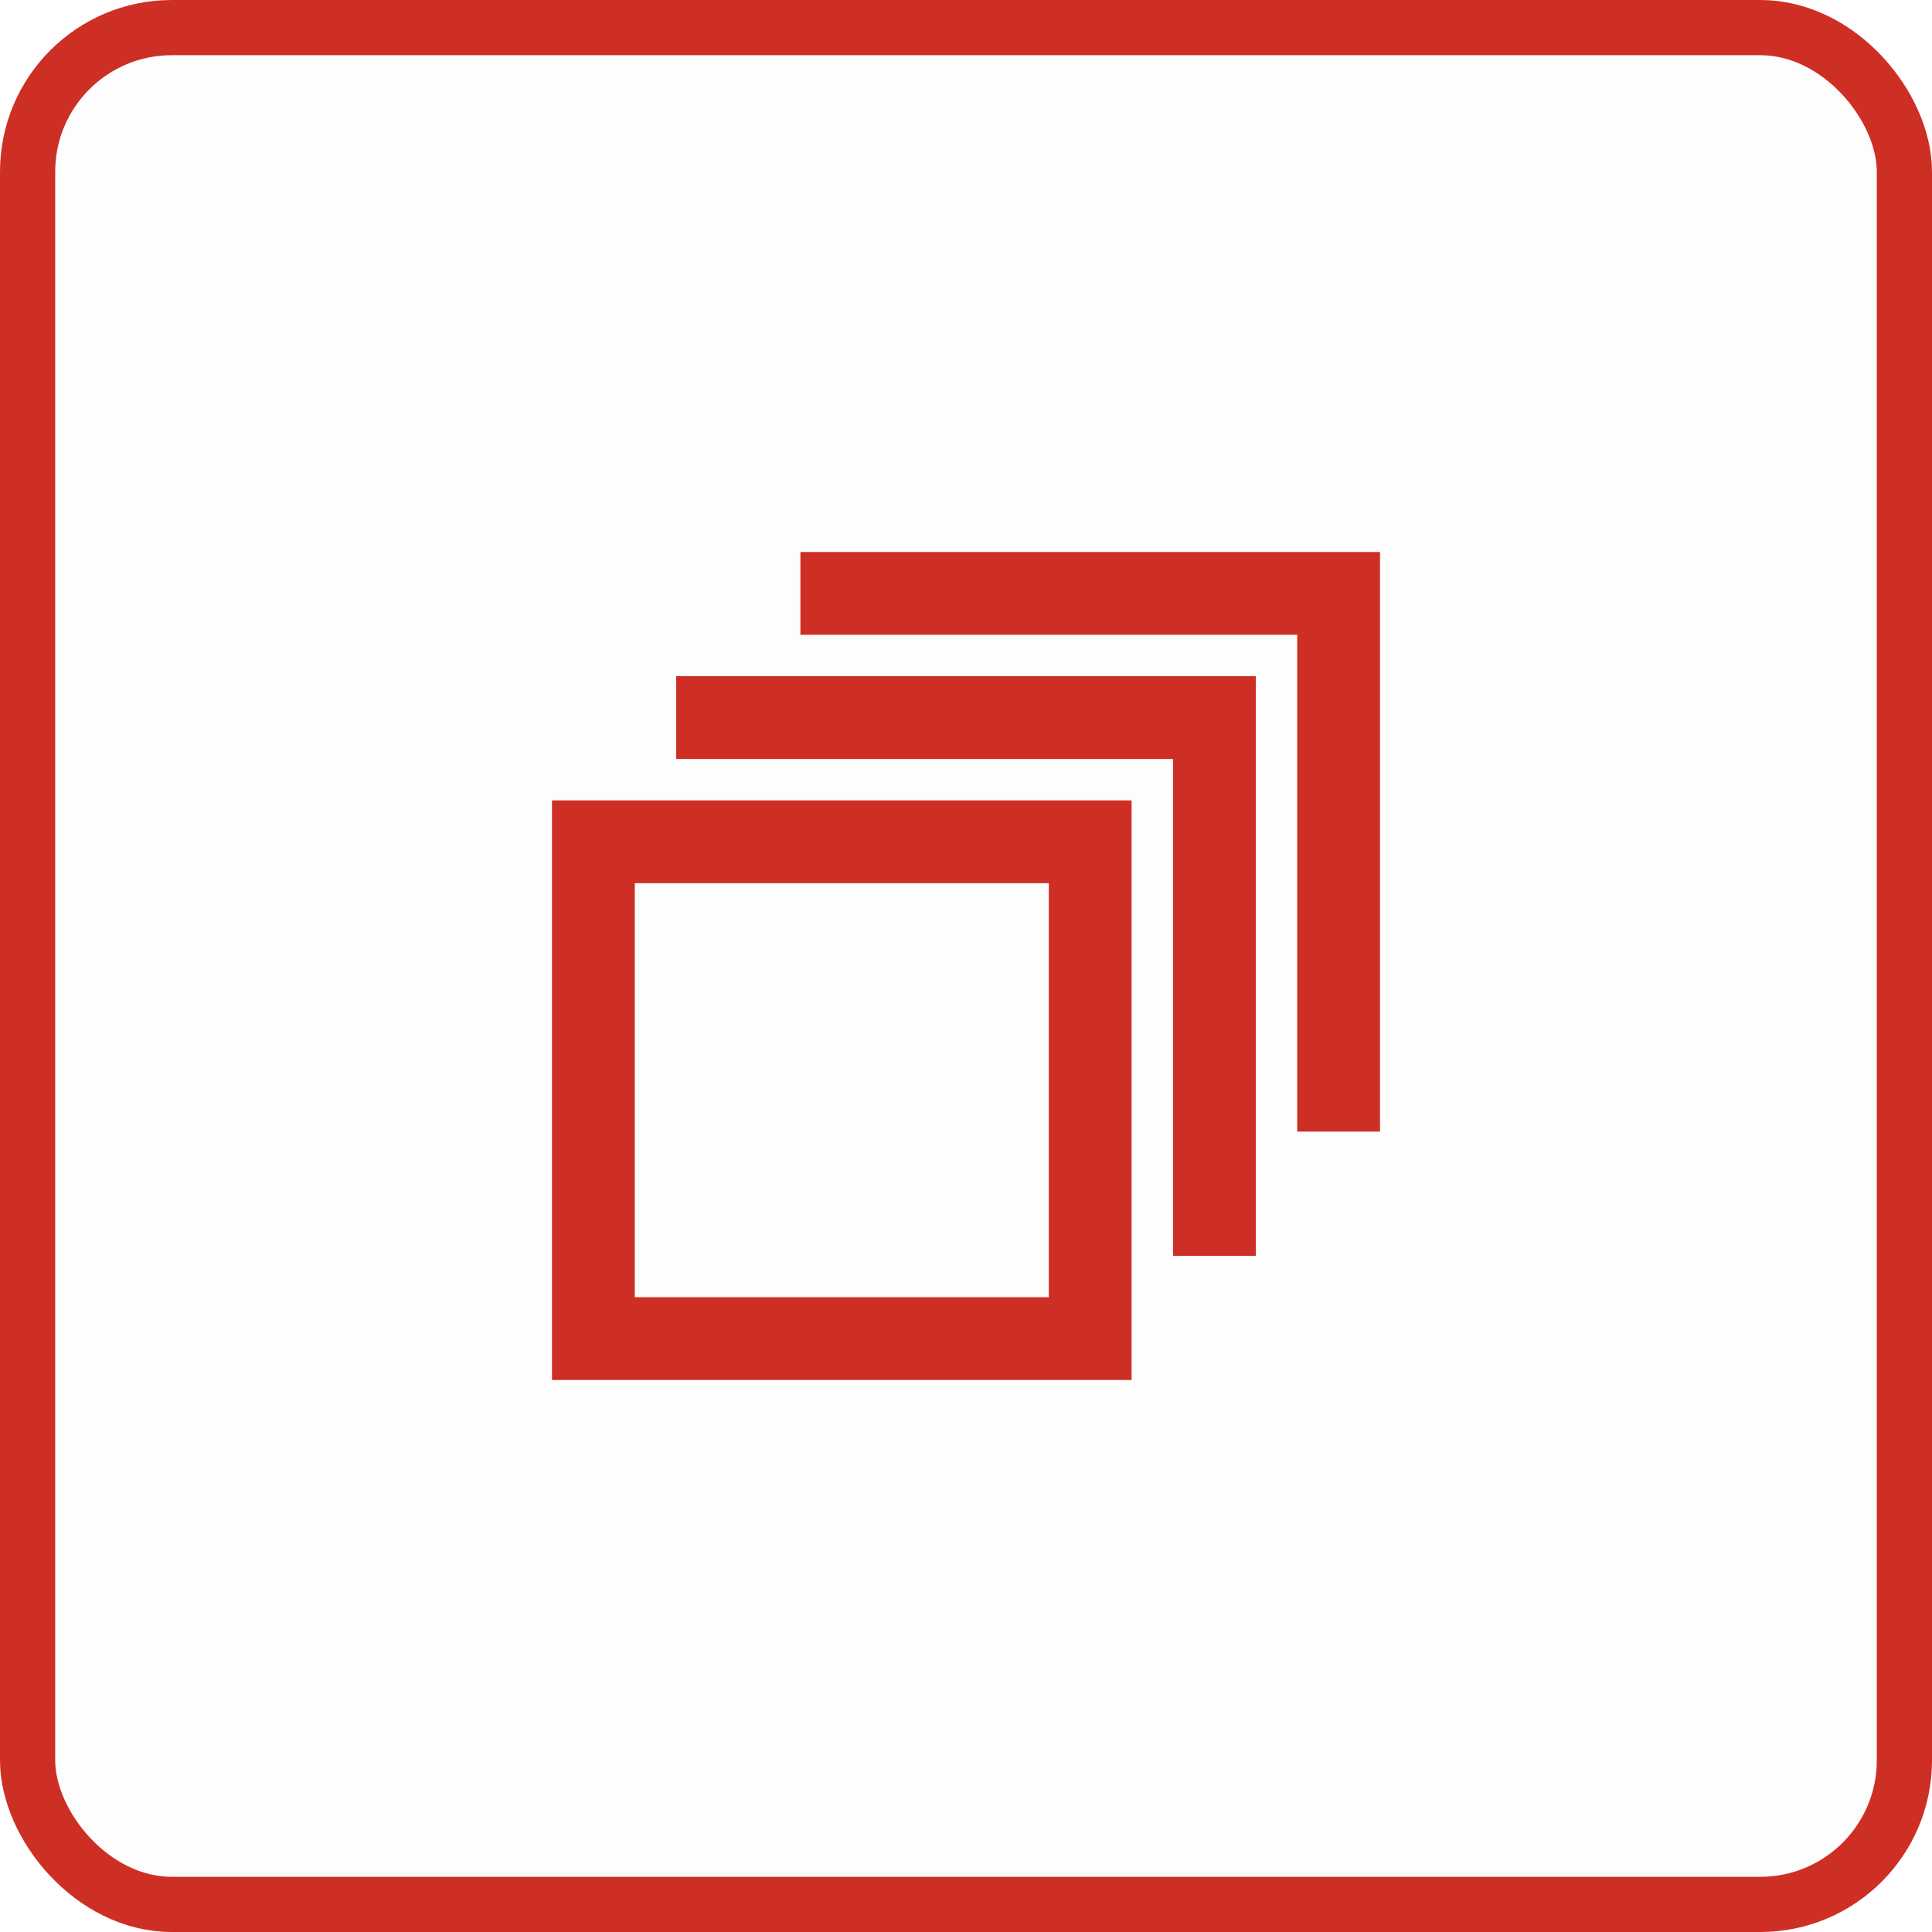 <svg width="70" height="70" viewBox="0 0 70 70" fill="none" xmlns="http://www.w3.org/2000/svg">
<rect x="1" y="1" width="68" height="68" rx="5.222" fill="black" fill-opacity="0.01" stroke="#CE2F25" stroke-width="2"/>
<path d="M47 23V41H50V20H29V23H47Z" fill="#CE2F25"/>
<path fill-rule="evenodd" clip-rule="evenodd" d="M20 29V50H41V29H20ZM38 32H23V47H38V32Z" fill="#CE2F25"/>
<path d="M42.5 27.5H24.5V24.5H45.5V45.5H42.5V27.5Z" fill="#CE2F25"/>
</svg>
